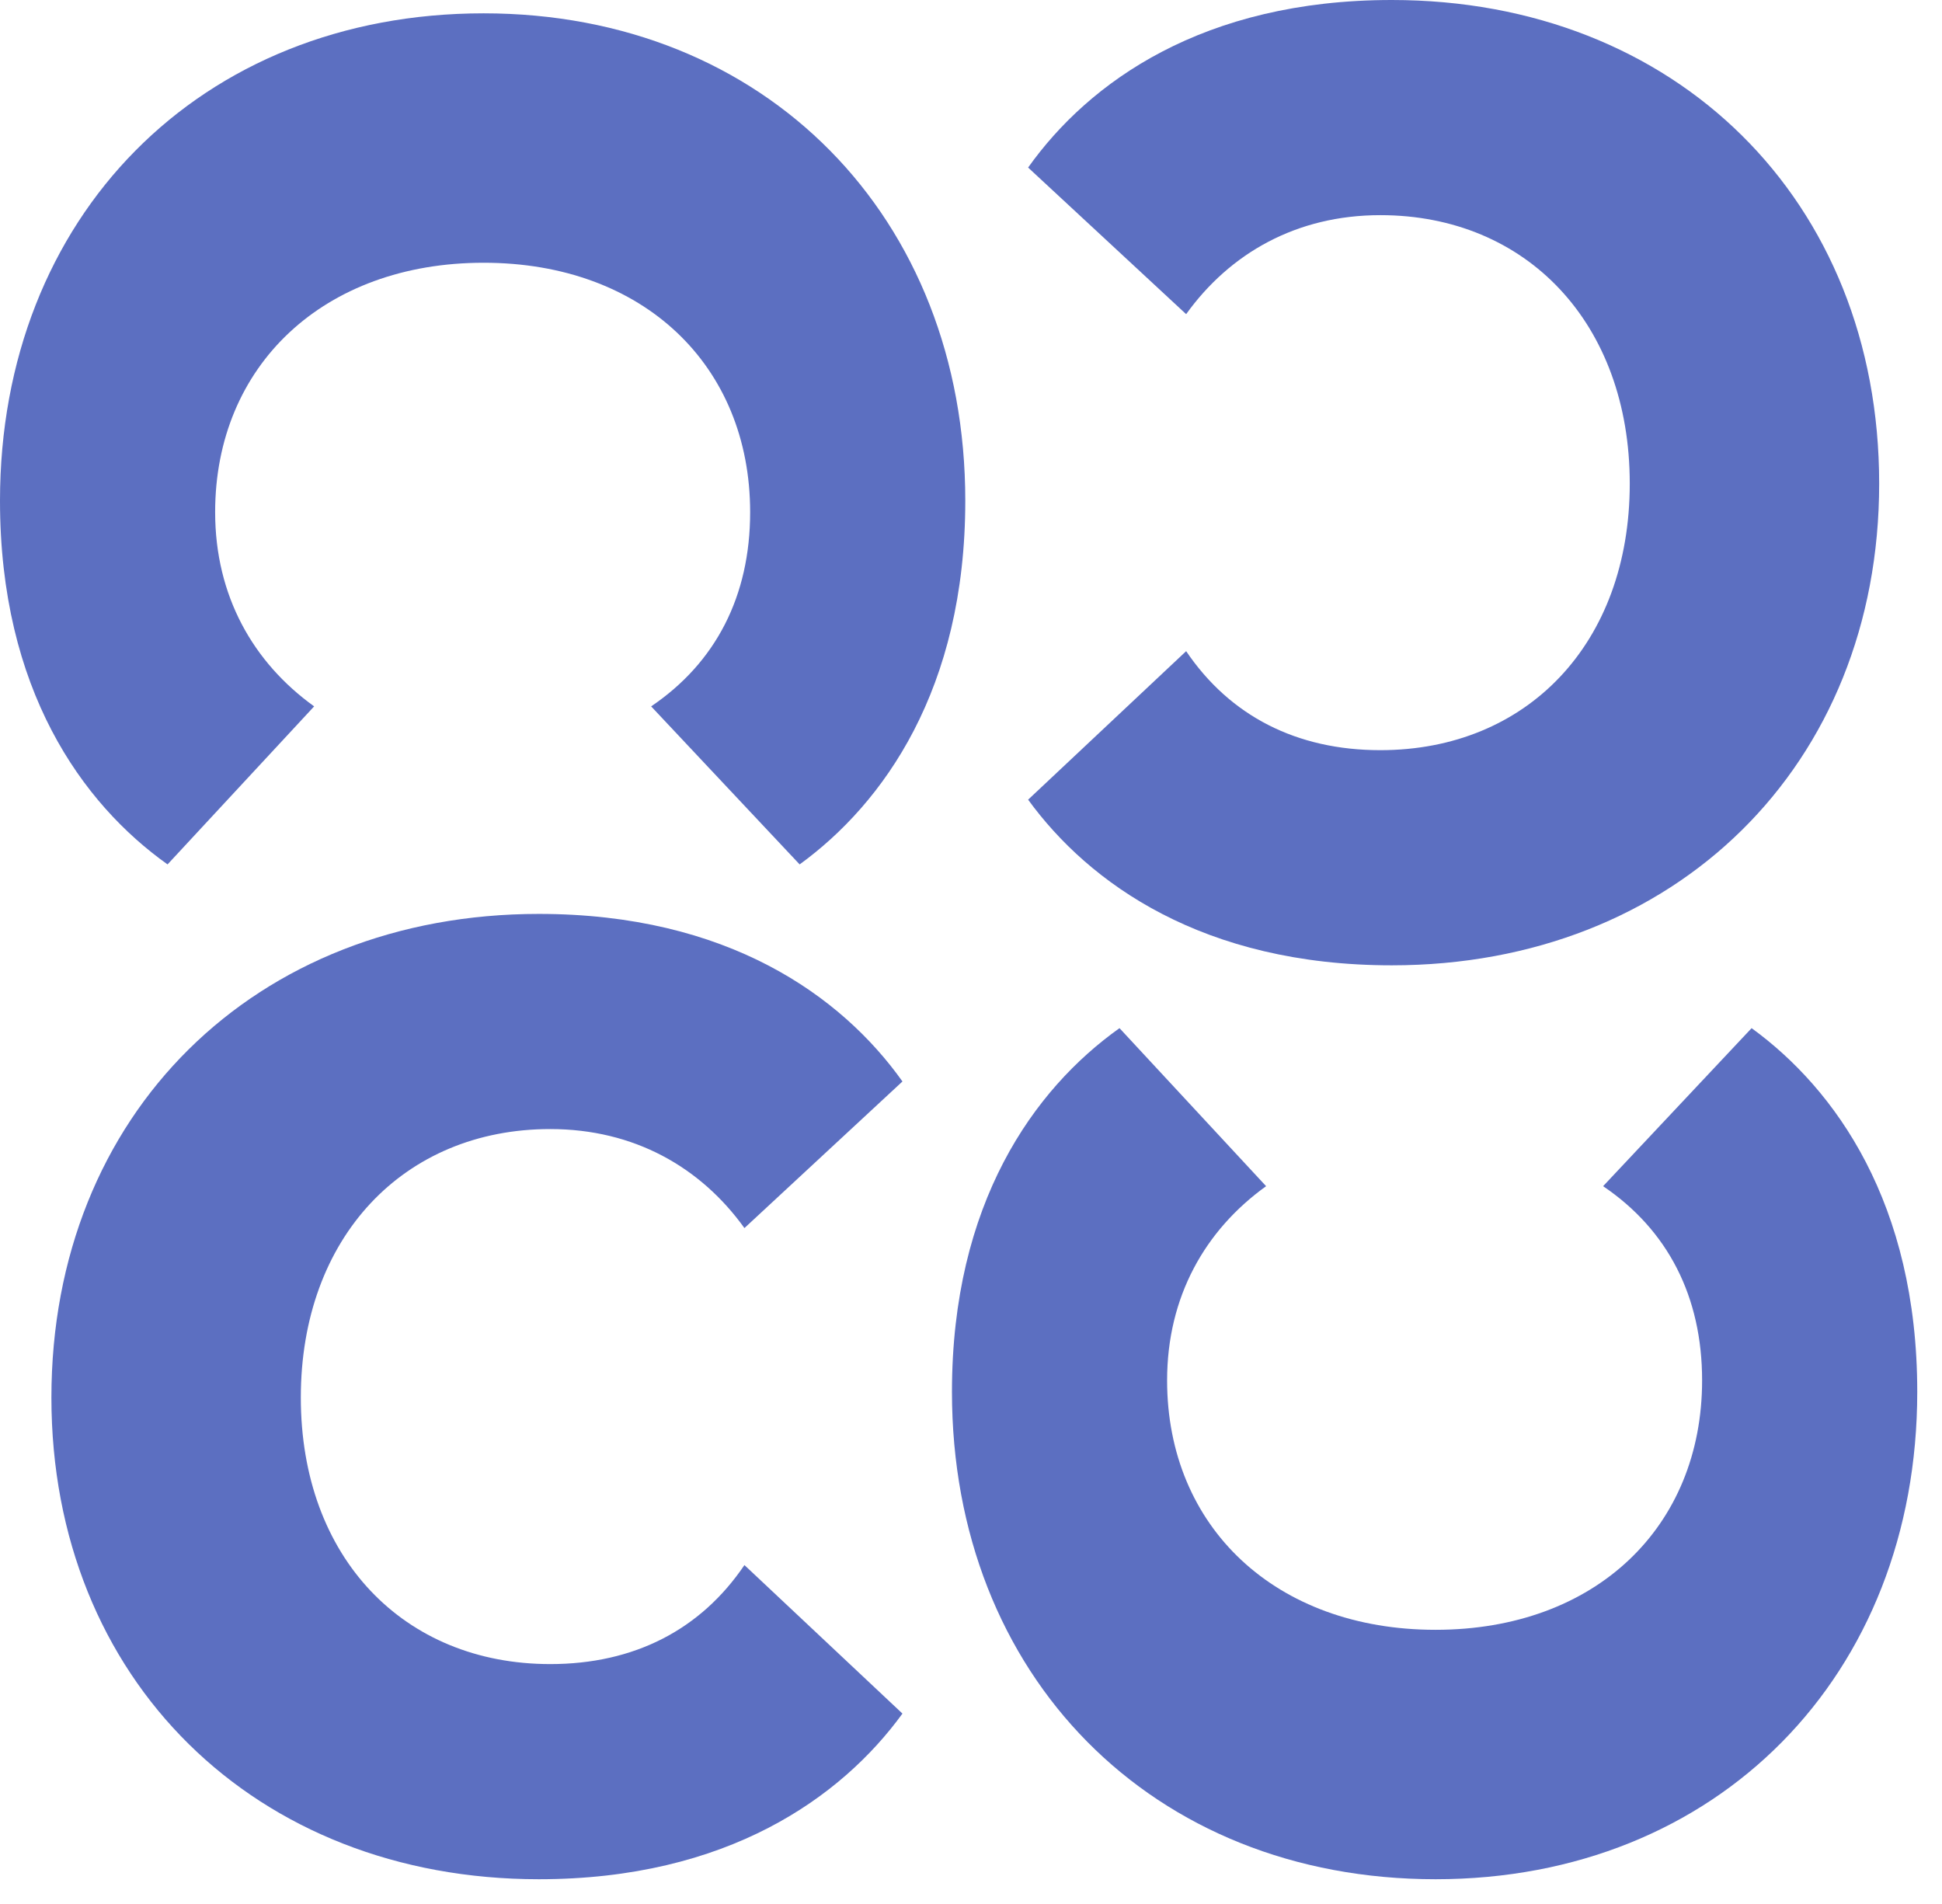 <?xml version="1.0" encoding="UTF-8"?> <svg xmlns="http://www.w3.org/2000/svg" width="51" height="50" viewBox="0 0 51 50" fill="none"> <path d="M-2.67029e-05 13.15C-2.67029e-05 5.7 5.25 0.35 12.7 0.35C20.1 0.35 25.35 5.7 25.35 13.15C25.35 18.1 23.2 21.1 21 22.7L17.1 18.55C18.8 17.4 19.7 15.65 19.7 13.45C19.7 9.6 16.9 6.9 12.7 6.9C8.5 6.9 5.65 9.6 5.65 13.45C5.65 15.65 6.65 17.4 8.25 18.55L4.4 22.7C2.15 21.1 -2.67029e-05 18.1 -2.67029e-05 13.15Z" fill="#5C6FC1"></path> <path d="M25 36.55C25 44 30.25 49.35 37.7 49.35C45.1 49.35 50.35 44 50.35 36.55C50.35 31.6 48.2 28.6 46 27L42.1 31.15C43.8 32.3 44.7 34.05 44.7 36.25C44.7 40.1 41.9 42.8 37.7 42.8C33.5 42.8 30.65 40.1 30.65 36.25C30.65 34.05 31.65 32.3 33.25 31.15L29.4 27C27.15 28.6 25 31.6 25 36.55Z" fill="#5C6FC1"></path> <path d="M36.55 3.8147e-06C44 3.8147e-06 49.35 5.25 49.35 12.7C49.35 20.1 44 25.35 36.55 25.35C31.6 25.35 28.6 23.2 27 21L31.15 17.1C32.3 18.8 34.05 19.7 36.25 19.7C40.1 19.7 42.8 16.9 42.8 12.7C42.8 8.5 40.1 5.65 36.25 5.65C34.05 5.65 32.3 6.65 31.15 8.25L27 4.4C28.6 2.15 31.6 3.8147e-06 36.55 3.8147e-06Z" fill="#5C6FC1"></path> <path d="M14.15 24C6.7 24 1.35 29.25 1.35 36.7C1.35 44.1 6.7 49.35 14.15 49.35C19.1 49.35 22.1 47.2 23.7 45L19.55 41.1C18.4 42.8 16.65 43.7 14.45 43.7C10.6 43.7 7.9 40.9 7.9 36.7C7.9 32.5 10.6 29.65 14.45 29.65C16.65 29.65 18.4 30.65 19.55 32.25L23.7 28.4C22.1 26.15 19.1 24 14.15 24Z" fill="#5C6FC1"></path> </svg> 